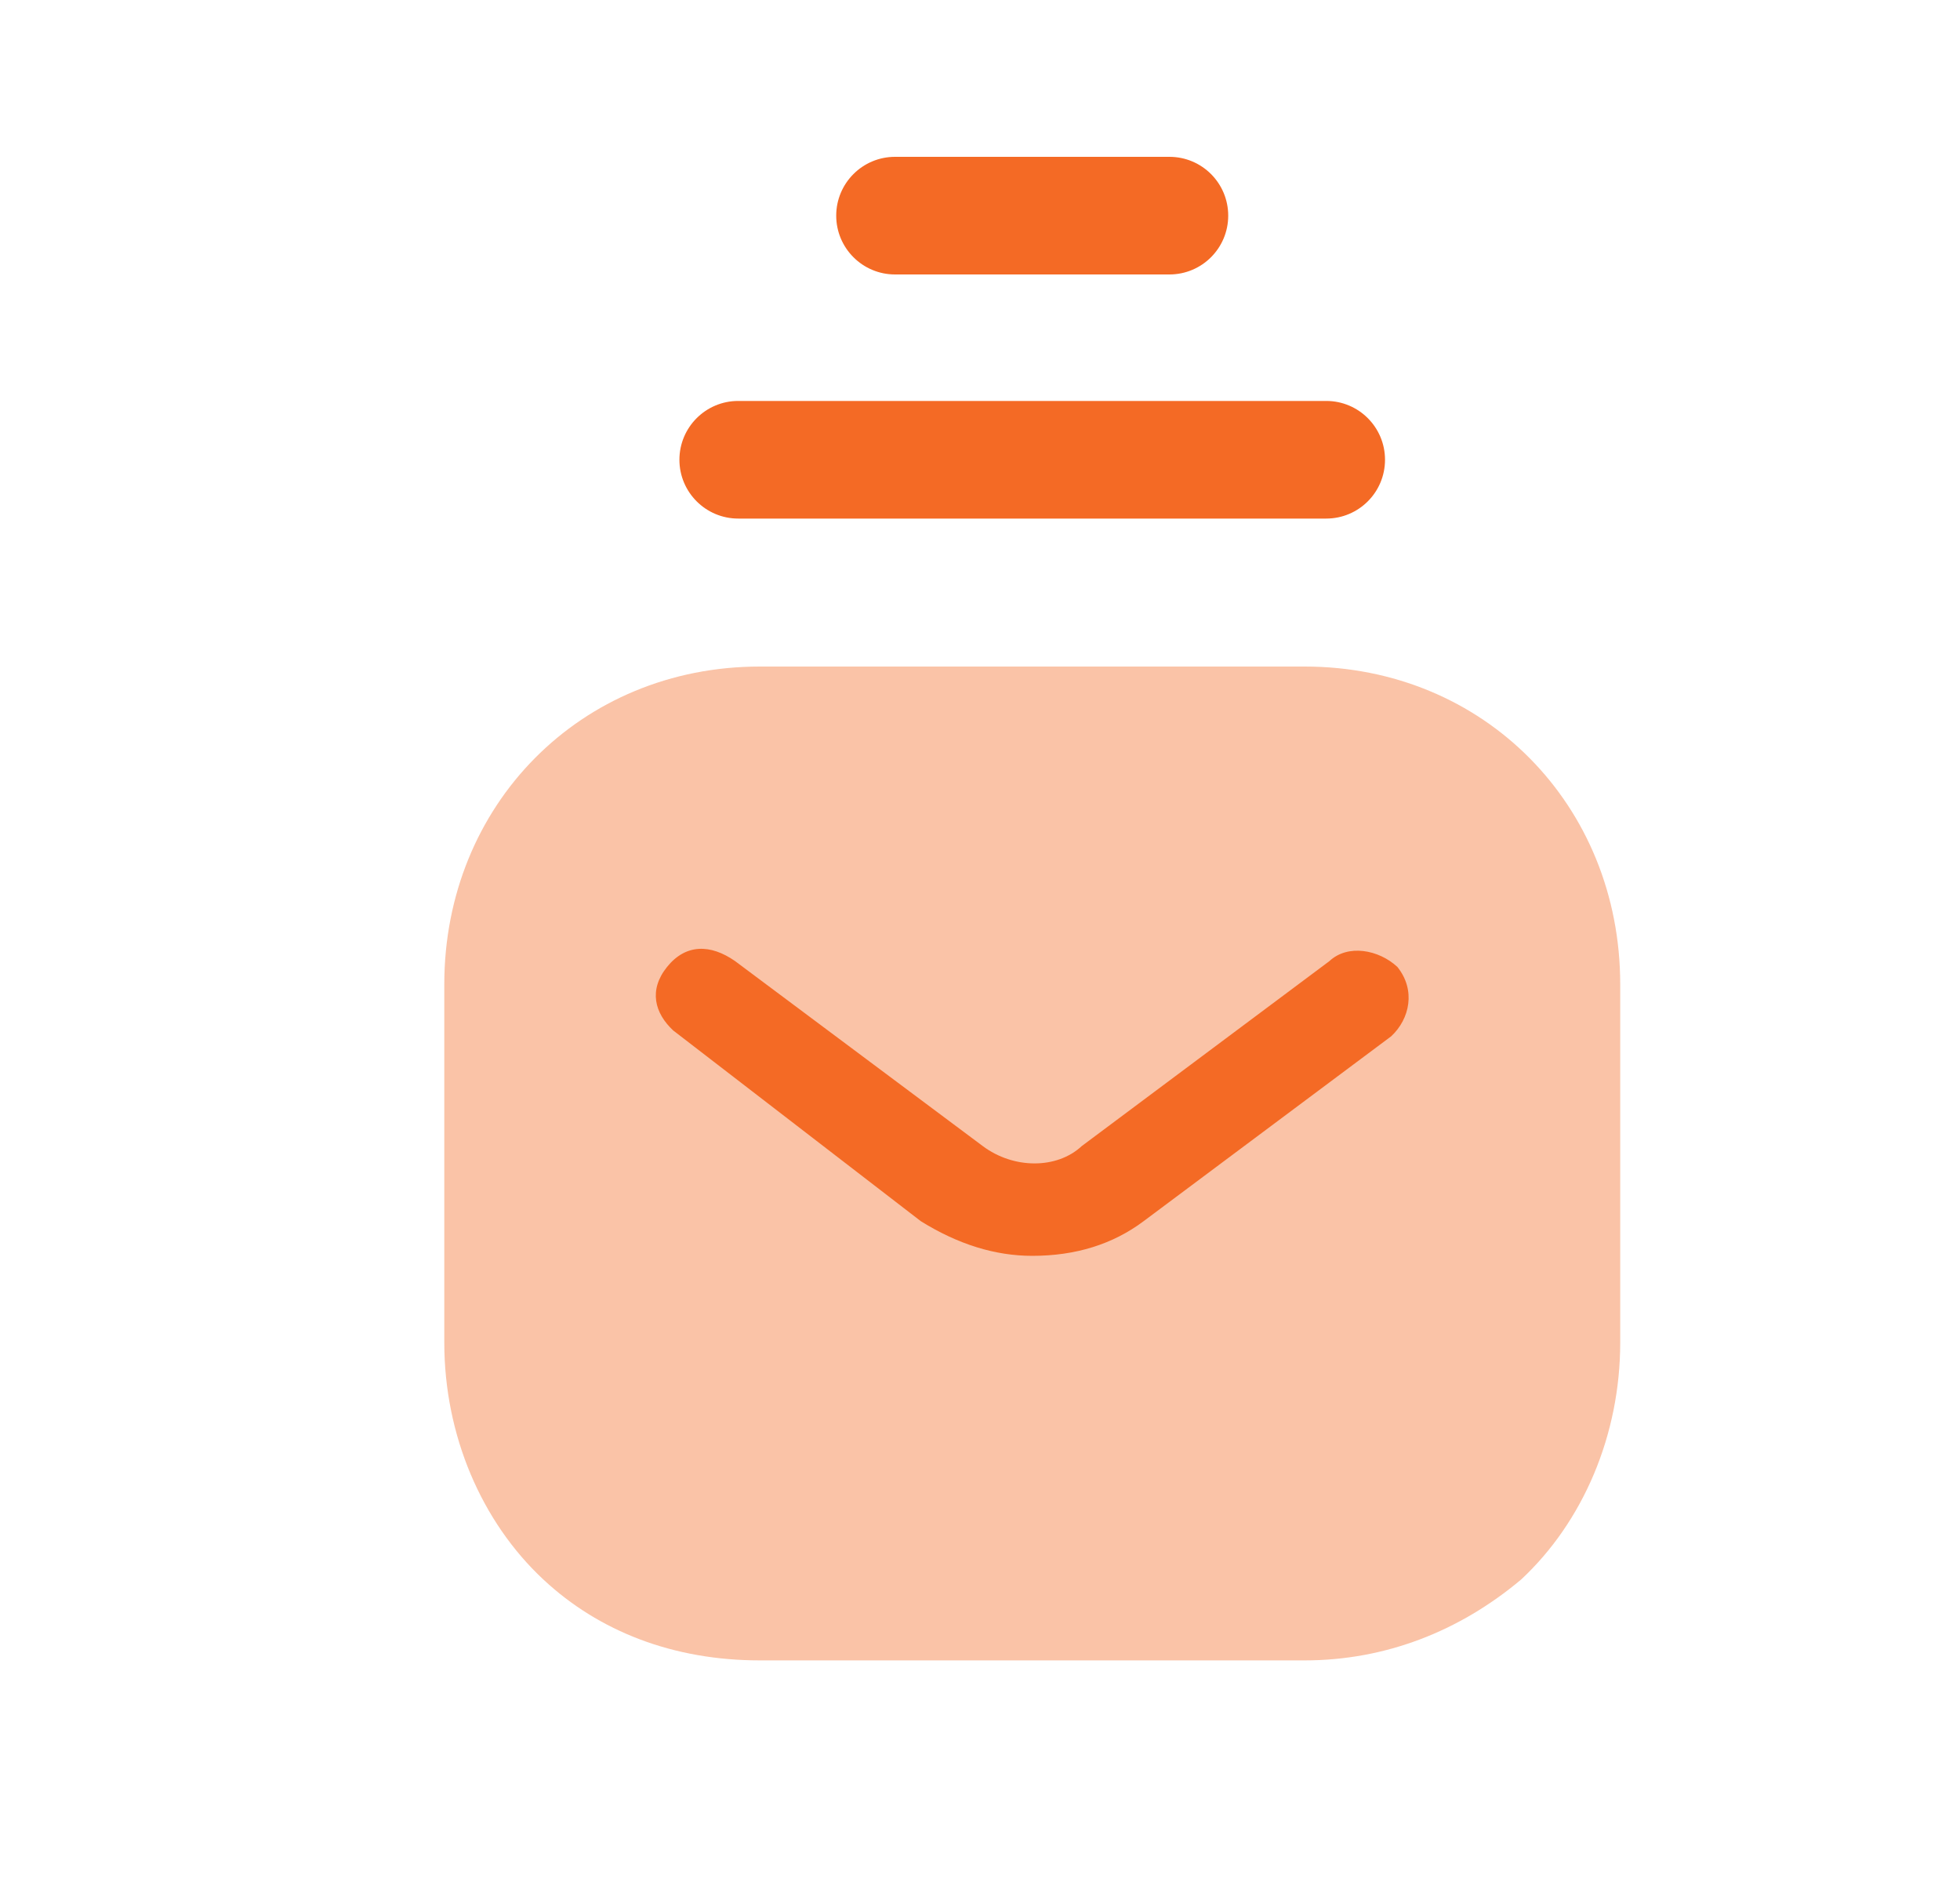 <svg width="25" height="24" viewBox="0 0 25 24" fill="none" xmlns="http://www.w3.org/2000/svg">
<path opacity="0.4" fill-rule="evenodd" clip-rule="evenodd" d="M16.64 8.5H9.693C7.403 8.5 5.667 10.268 5.667 12.553V17.121C5.667 18.3 6.14 19.405 6.93 20.142C7.64 20.805 8.588 21.174 9.693 21.174H16.64C17.666 21.174 18.614 20.805 19.403 20.142C20.193 19.405 20.666 18.3 20.666 17.121V12.553C20.666 10.268 18.93 8.5 16.64 8.5Z" fill="#F46A25"/>
<path fill-rule="evenodd" clip-rule="evenodd" d="M17.745 13.215L14.587 15.573C14.193 15.868 13.719 16.015 13.166 16.015C12.693 16.015 12.219 15.868 11.745 15.573L8.587 13.141C8.35 12.92 8.271 12.626 8.508 12.331C8.745 12.036 9.061 12.036 9.377 12.257L12.535 14.615C12.929 14.91 13.482 14.91 13.798 14.615L16.956 12.257C17.192 12.036 17.587 12.11 17.824 12.331C18.061 12.626 17.982 12.994 17.745 13.215Z" fill="#F46A25"/>
<path fill-rule="evenodd" clip-rule="evenodd" d="M11.416 3.5H14.916C15.331 3.5 15.666 3.164 15.666 2.75C15.666 2.336 15.331 2 14.916 2H11.416C11.002 2 10.666 2.336 10.666 2.75C10.666 3.164 11.002 3.5 11.416 3.5Z" fill="#F46A25"/>
<path fill-rule="evenodd" clip-rule="evenodd" d="M9.416 6.613H16.916C17.331 6.613 17.666 6.277 17.666 5.863C17.666 5.449 17.331 5.113 16.916 5.113H9.416C9.002 5.113 8.666 5.449 8.666 5.863C8.666 6.277 9.002 6.613 9.416 6.613Z" fill="#F46A25"/>
</svg>
